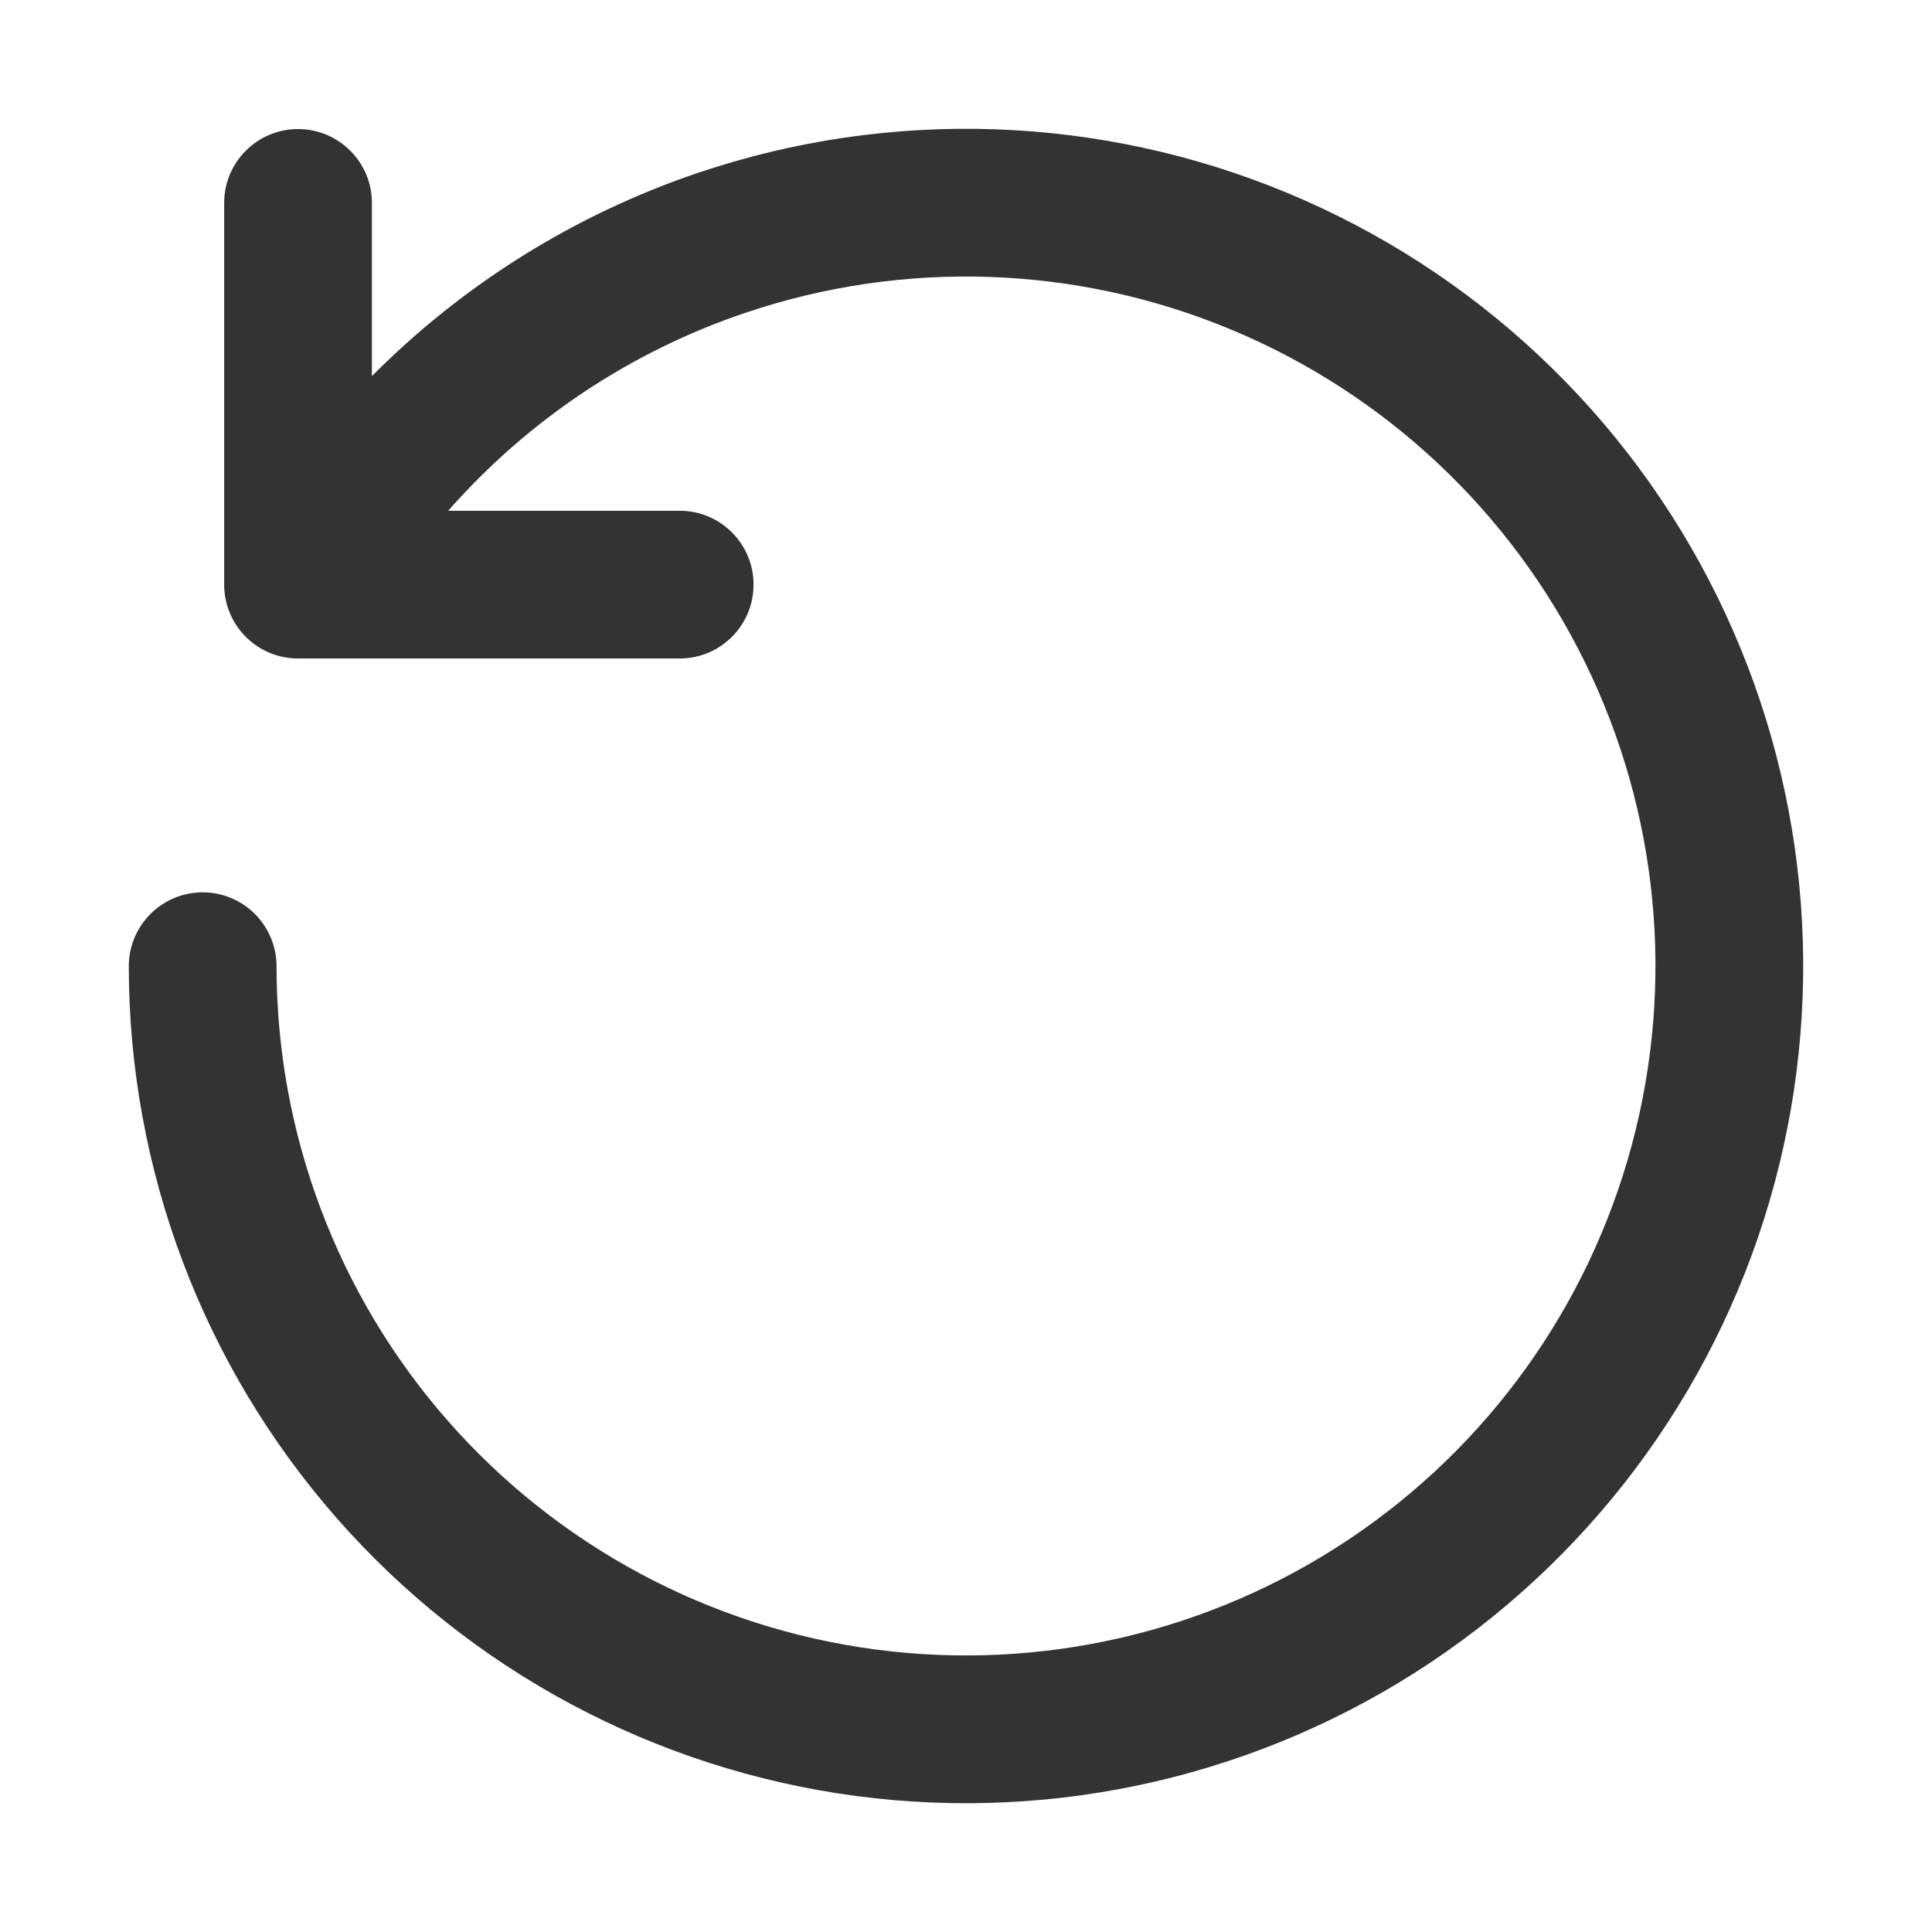 <svg width="30" height="30" viewBox="0 0 30 30" fill="none" xmlns="http://www.w3.org/2000/svg">
<path fill-rule="evenodd" clip-rule="evenodd" d="M11.572 4.858C14.032 4.026 16.71 4.117 19.108 5.114C21.506 6.11 23.459 7.943 24.606 10.273C25.752 12.603 26.013 15.27 25.339 17.777C24.666 20.285 23.104 22.462 20.944 23.904C18.785 25.346 16.175 25.953 13.601 25.614C11.027 25.275 8.663 24.011 6.951 22.059C5.239 20.107 4.295 17.599 4.294 15.003C4.294 14.37 3.78 13.856 3.147 13.856C2.513 13.857 2 14.37 2 15.004C2.001 18.157 3.148 21.202 5.227 23.572C7.306 25.942 10.175 27.476 13.301 27.889C16.427 28.301 19.596 27.563 22.218 25.812C24.84 24.061 26.737 21.418 27.555 18.373C28.373 15.328 28.056 12.089 26.664 9.26C25.272 6.431 22.899 4.205 19.988 2.995C17.076 1.785 13.824 1.675 10.838 2.684C8.914 3.335 7.185 4.421 5.775 5.84V3.151C5.775 2.518 5.261 2.004 4.628 2.004C3.994 2.004 3.481 2.518 3.481 3.151V9.078C3.481 9.711 3.994 10.225 4.628 10.225H10.554C11.188 10.225 11.701 9.711 11.701 9.078C11.701 8.444 11.188 7.931 10.554 7.931H6.96C8.193 6.528 9.78 5.463 11.572 4.858Z" fill="#333333"/>
</svg>

